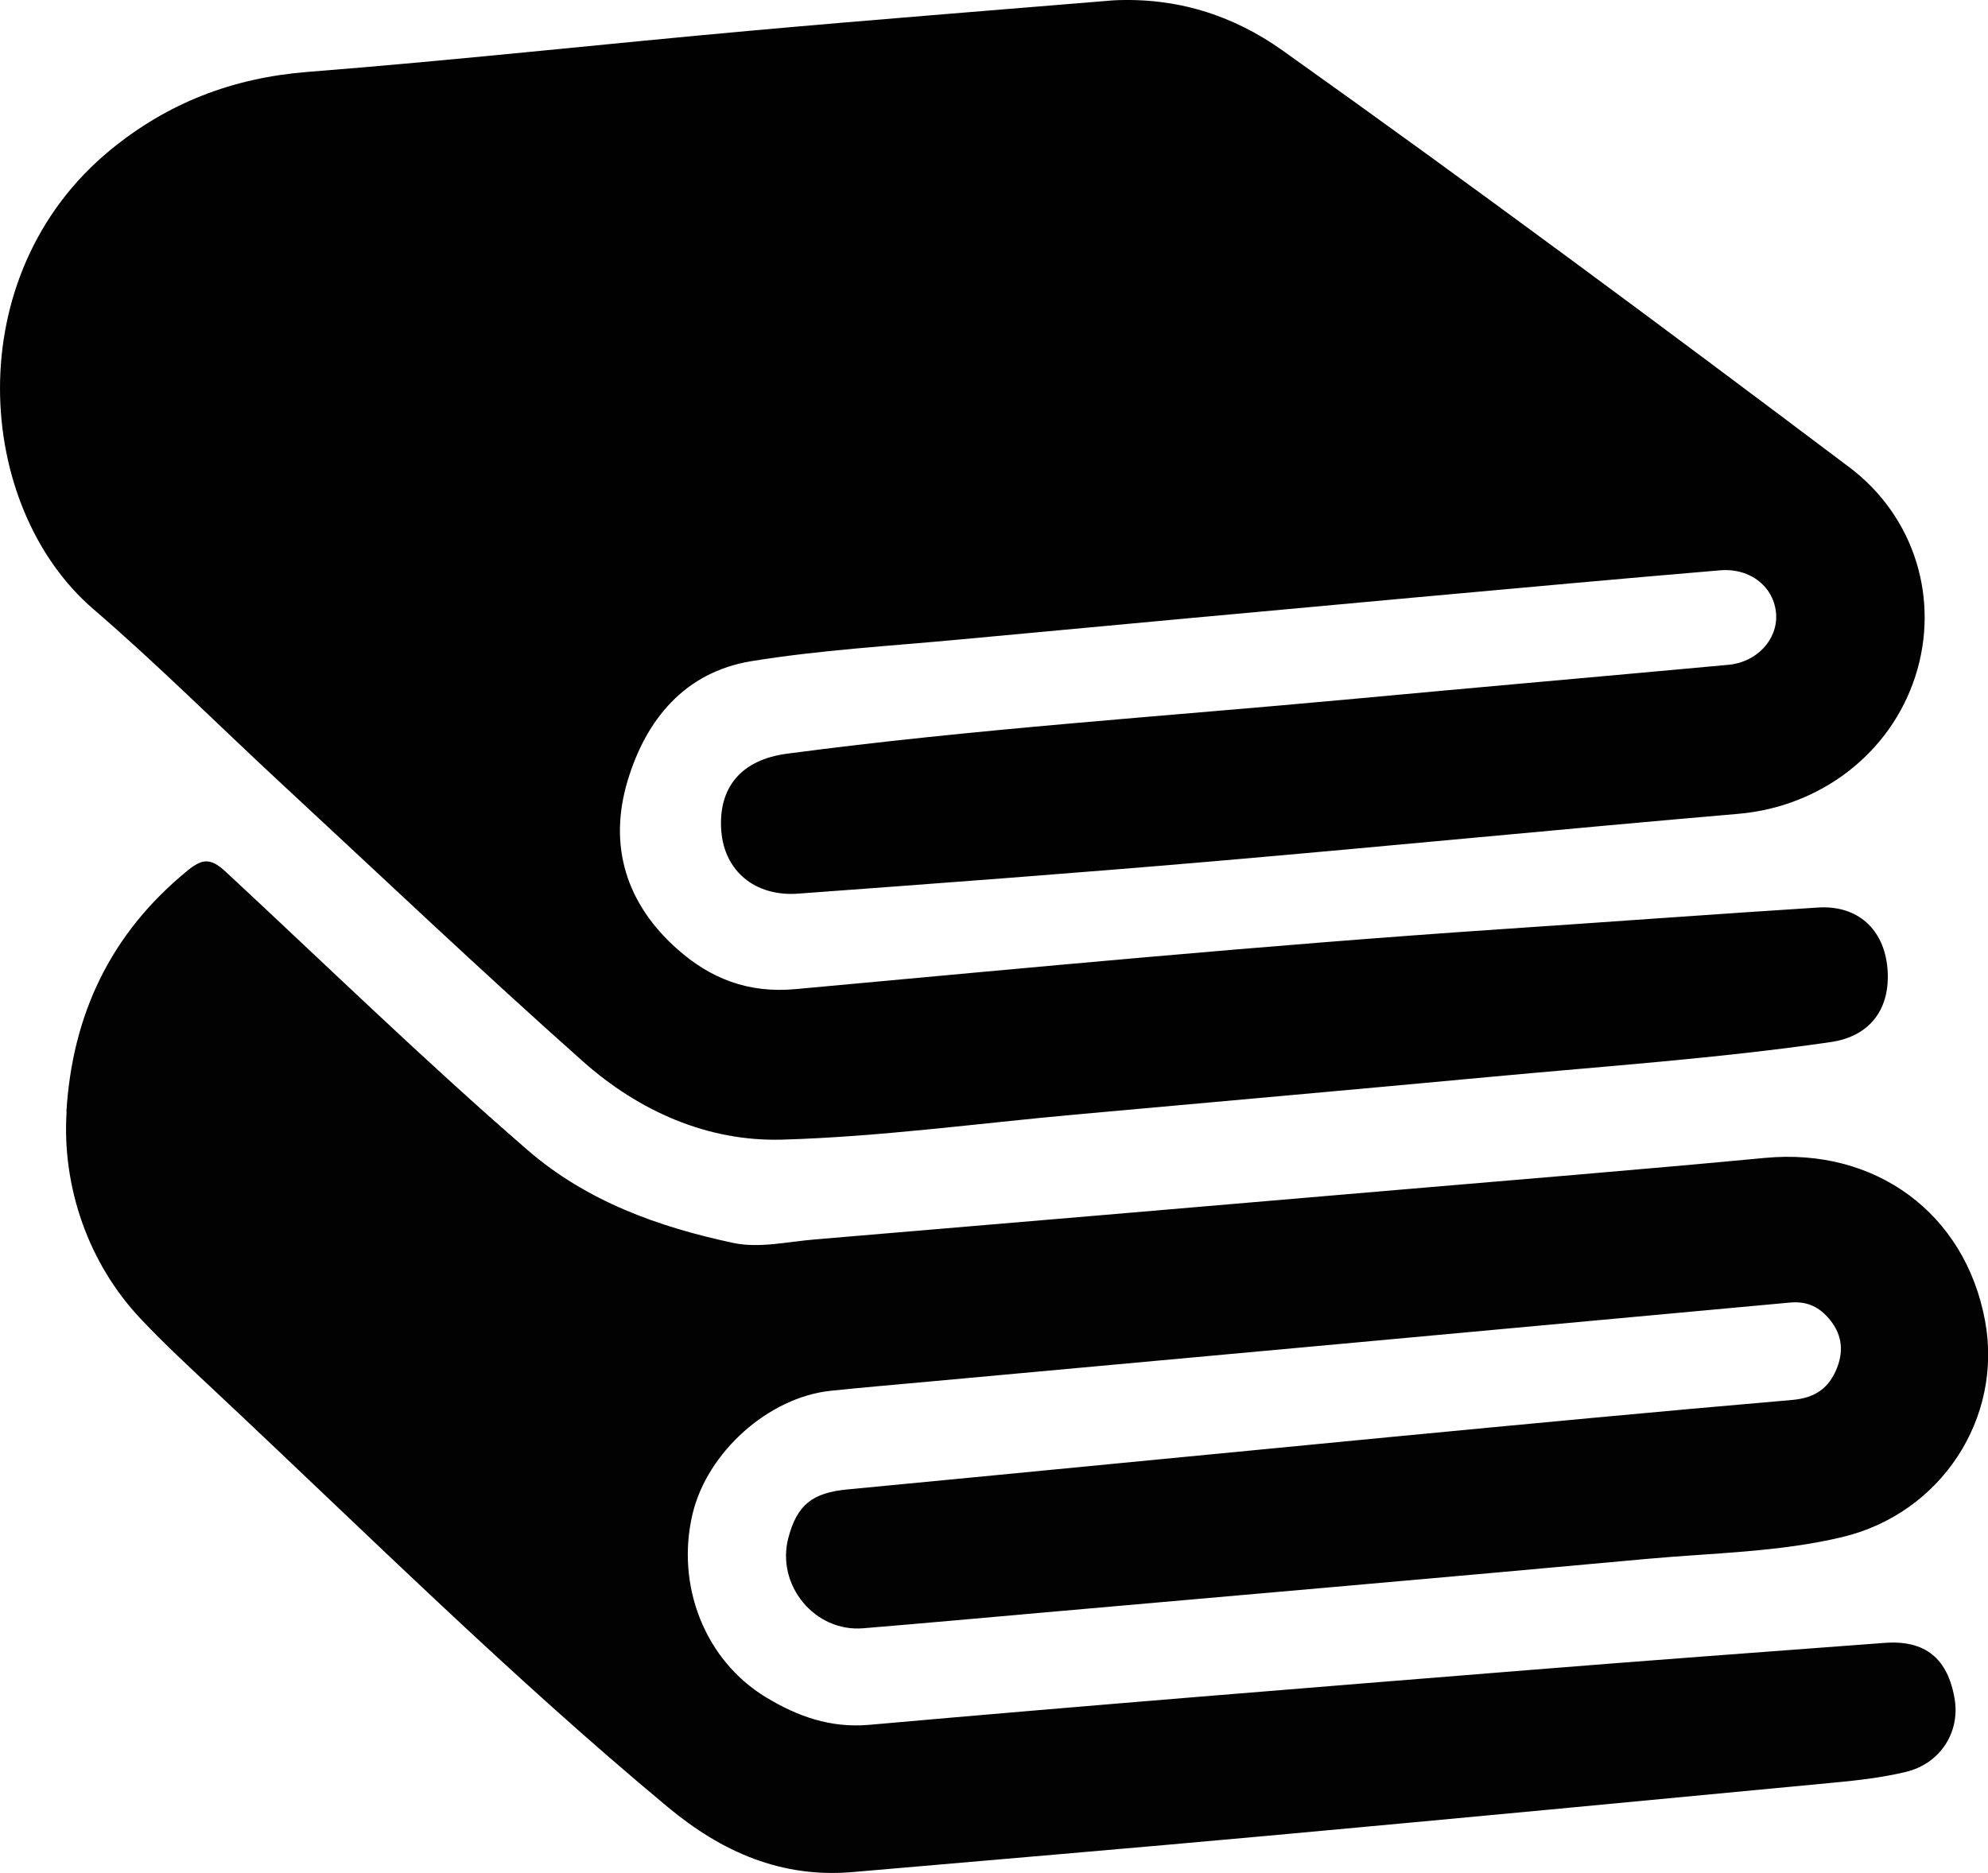 <?xml version="1.0" encoding="UTF-8"?>
<svg id="Layer_1" data-name="Layer 1" xmlns="http://www.w3.org/2000/svg" viewBox="0 0 299.11 281.88">
  <defs>
    <style>
      .cls-1 {
        fill: #010101;
      }

      .cls-2 {
        fill: #020202;
      }
    </style>
  </defs>
  <path class="cls-1" d="M167.55,.05c9.38-.46,17.86,2.17,25.4,7.53,28.76,20.46,57.09,41.5,85.28,62.73,10,7.53,13.61,20.08,9.96,31.43-3.76,11.7-14.34,19.68-26.65,20.74-26.37,2.27-52.71,4.88-79.08,7.15-20.78,1.79-41.57,3.33-62.37,4.86-6.55,.48-11.13-3.47-11.57-9.48-.48-6.57,3.08-10.68,9.88-11.58,28.35-3.76,56.89-5.61,85.35-8.26,18.77-1.75,37.55-3.39,56.33-5.12,4.27-.39,7.4-3.83,7.15-7.62-.26-4.03-3.81-6.98-8.41-6.6-15.18,1.28-30.35,2.67-45.52,4.05-23,2.1-46,4.22-69,6.37-10.44,.98-20.95,1.57-31.28,3.26-9.96,1.64-15.82,8.75-18.59,17.99-2.95,9.84-.18,18.57,7.5,25.36,4.95,4.38,10.59,6.66,17.76,6,35.31-3.24,70.61-6.62,106-9.01,15.95-1.07,31.89-2.25,47.84-3.27,5.95-.38,9.94,3.25,10.45,9.14,.52,6.08-2.59,10.25-8.54,11.11-16.94,2.46-34.01,3.63-51.03,5.22-20.88,1.95-41.77,3.8-62.66,5.69-14.67,1.33-29.32,3.34-44.02,3.77-11.26,.33-21.6-4.29-30-11.75-15.39-13.67-30.32-27.86-45.42-41.86-9.43-8.74-18.53-17.85-28.26-26.23C-3.85,76.29-6.37,41.43,16.62,22.56c8.67-7.11,18.42-10.85,29.69-11.74,22.28-1.75,44.49-4.21,66.75-6.21C131.21,2.97,149.39,1.56,167.55,.05Z"/>
  <path class="cls-2" d="M9.99,167.32c.89-14.67,6.67-26.84,18.18-36.26,2.21-1.81,3.46-2.02,5.75,.1,15.09,14.01,29.84,28.39,45.41,41.88,8.92,7.74,19.73,11.62,31.01,14.02,3.88,.83,8.18-.19,12.28-.53,28.62-2.41,57.24-4.85,85.85-7.3,19.04-1.63,38.08-3.17,57.1-4.97,16.58-1.57,30.1,8.3,33.1,24.53,2.7,14.61-6.57,28.97-21.5,32.54-9.61,2.29-19.57,2.38-29.38,3.28-30.22,2.78-60.45,5.39-90.67,8.06-9.08,.8-18.16,1.63-27.24,2.38-7.3,.61-13.15-6.51-11.26-13.63,1.33-5,3.64-6.77,8.94-7.27,27.34-2.61,54.68-5.3,82.03-7.92,20.01-1.91,40.02-3.82,60.05-5.54,3.48-.3,5.56-1.79,6.76-4.84,1.1-2.81,.63-5.37-1.41-7.62-1.52-1.68-3.3-2.41-5.65-2.2-43.02,3.98-86.04,7.91-129.07,11.85-5.1,.47-10.2,.9-15.29,1.43-9.35,.98-18.58,9.24-20.78,18.54-2.55,10.76,1.86,22.04,11.07,27.6,4.71,2.84,9.62,4.65,15.54,4.13,33.09-2.94,66.2-5.58,99.31-8.25,17.8-1.44,35.61-2.74,53.42-4.08,6.09-.46,9.52,2.31,10.55,8.43,.84,5-2.14,9.74-7.35,10.99-3.5,.84-7.12,1.26-10.72,1.6-28.46,2.71-56.93,5.42-85.4,8.02-20.77,1.9-41.55,3.64-62.32,5.45-10.74,.94-19.72-3.04-27.8-9.76-23.73-19.73-45.6-41.48-68.09-62.57-3.82-3.58-7.68-7.15-11.27-10.96-7.83-8.3-11.84-19.81-11.12-31.14Z"/>
</svg>
